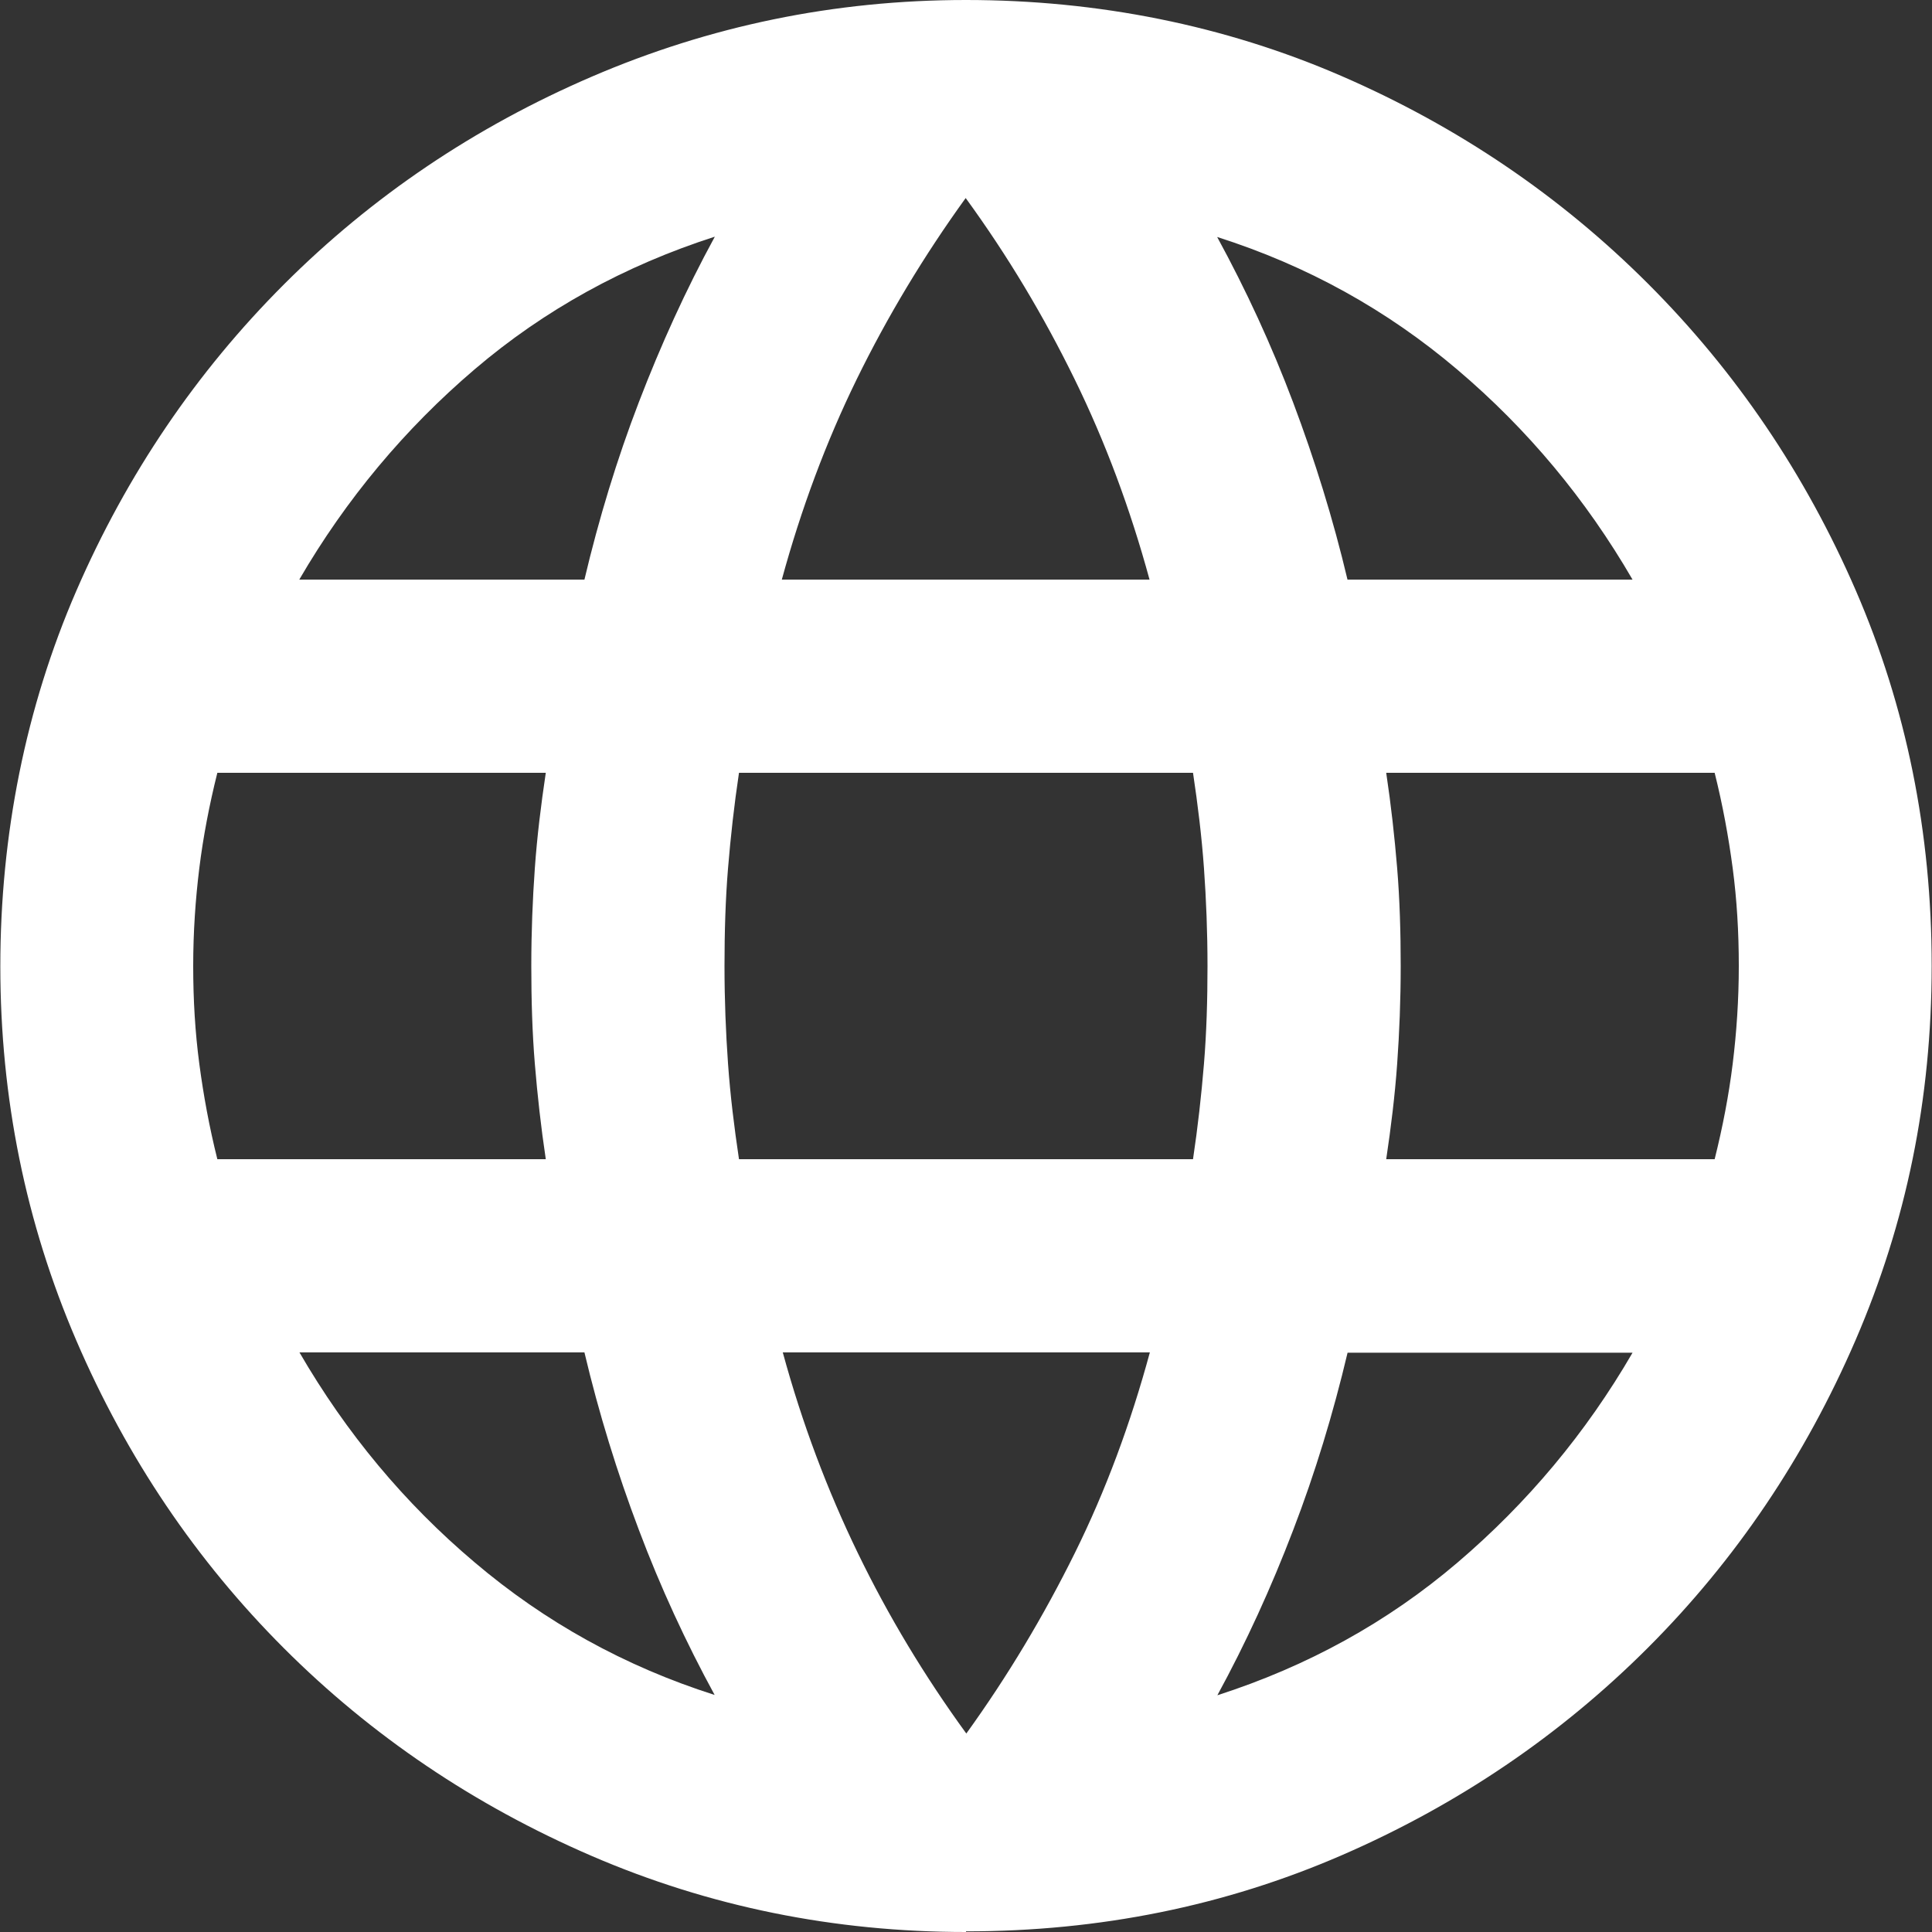 <?xml version="1.0" encoding="UTF-8"?><svg id="_レイヤー_2" xmlns="http://www.w3.org/2000/svg" viewBox="0 0 60 60"><rect x="0" y="0" width="60" height="60" fill="#333333" stroke="none"/><defs><style>.cls-1{fill:none;}.cls-1,.cls-2{stroke-width:0px;}.cls-2{fill:#fff;}</style></defs><g id="_2"><path class="cls-2" d="M30,60c-4.1,0-7.98-.79-11.62-2.36s-6.84-3.73-9.56-6.45-4.88-5.91-6.45-9.56-2.36-7.53-2.36-11.62.79-8.04,2.36-11.66,3.73-6.8,6.45-9.52,5.91-4.88,9.56-6.45S25.9,0,30,0s8.04.79,11.66,2.36,6.8,3.73,9.52,6.45,4.88,5.9,6.45,9.52,2.36,7.51,2.36,11.66-.79,7.98-2.36,11.62-3.73,6.84-6.45,9.56-5.9,4.88-9.52,6.45-7.51,2.36-11.66,2.36ZM30,53.85c1.3-1.8,2.42-3.68,3.38-5.62s1.73-4.02,2.33-6.23h-11.4c.6,2.2,1.38,4.27,2.33,6.23s2.07,3.82,3.38,5.62ZM22.2,52.65c-.9-1.65-1.69-3.36-2.36-5.14-.67-1.77-1.24-3.61-1.69-5.51h-8.85c1.45,2.5,3.26,4.68,5.44,6.52,2.18,1.85,4.66,3.23,7.46,4.12ZM37.8,52.65c2.8-.9,5.29-2.27,7.46-4.12,2.17-1.85,3.99-4.02,5.44-6.52h-8.85c-.45,1.9-1.01,3.74-1.69,5.51-.68,1.78-1.46,3.49-2.36,5.14ZM6.75,36h10.2c-.15-1-.26-1.99-.34-2.96s-.11-1.99-.11-3.04.04-2.06.11-3.04.19-1.96.34-2.96H6.75c-.25,1-.44,1.99-.56,2.96s-.19,1.99-.19,3.04.06,2.06.19,3.04.31,1.96.56,2.96ZM22.95,36h14.1c.15-1,.26-1.99.34-2.96s.11-1.99.11-3.04-.04-2.06-.11-3.04-.19-1.96-.34-2.96h-14.1c-.15,1-.26,1.99-.34,2.96s-.11,1.99-.11,3.04.04,2.06.11,3.04.19,1.96.34,2.96ZM43.05,36h10.2c.25-1,.44-1.99.56-2.96s.19-1.99.19-3.04-.06-2.06-.19-3.04-.31-1.96-.56-2.96h-10.2c.15,1,.26,1.99.34,2.96s.11,1.99.11,3.04-.04,2.06-.11,3.04-.19,1.96-.34,2.96ZM41.85,18h8.85c-1.45-2.5-3.26-4.67-5.44-6.52s-4.66-3.23-7.46-4.12c.9,1.65,1.69,3.36,2.36,5.14s1.24,3.61,1.69,5.51ZM24.3,18h11.4c-.6-2.2-1.37-4.27-2.33-6.23s-2.07-3.82-3.38-5.62c-1.3,1.8-2.43,3.68-3.38,5.62s-1.73,4.03-2.33,6.23ZM9.3,18h8.85c.45-1.9,1.01-3.74,1.69-5.51s1.46-3.49,2.36-5.14c-2.8.9-5.29,2.27-7.46,4.12s-3.99,4.03-5.44,6.52Z"/><rect class="cls-1" width="60" height="60"/></g></svg>